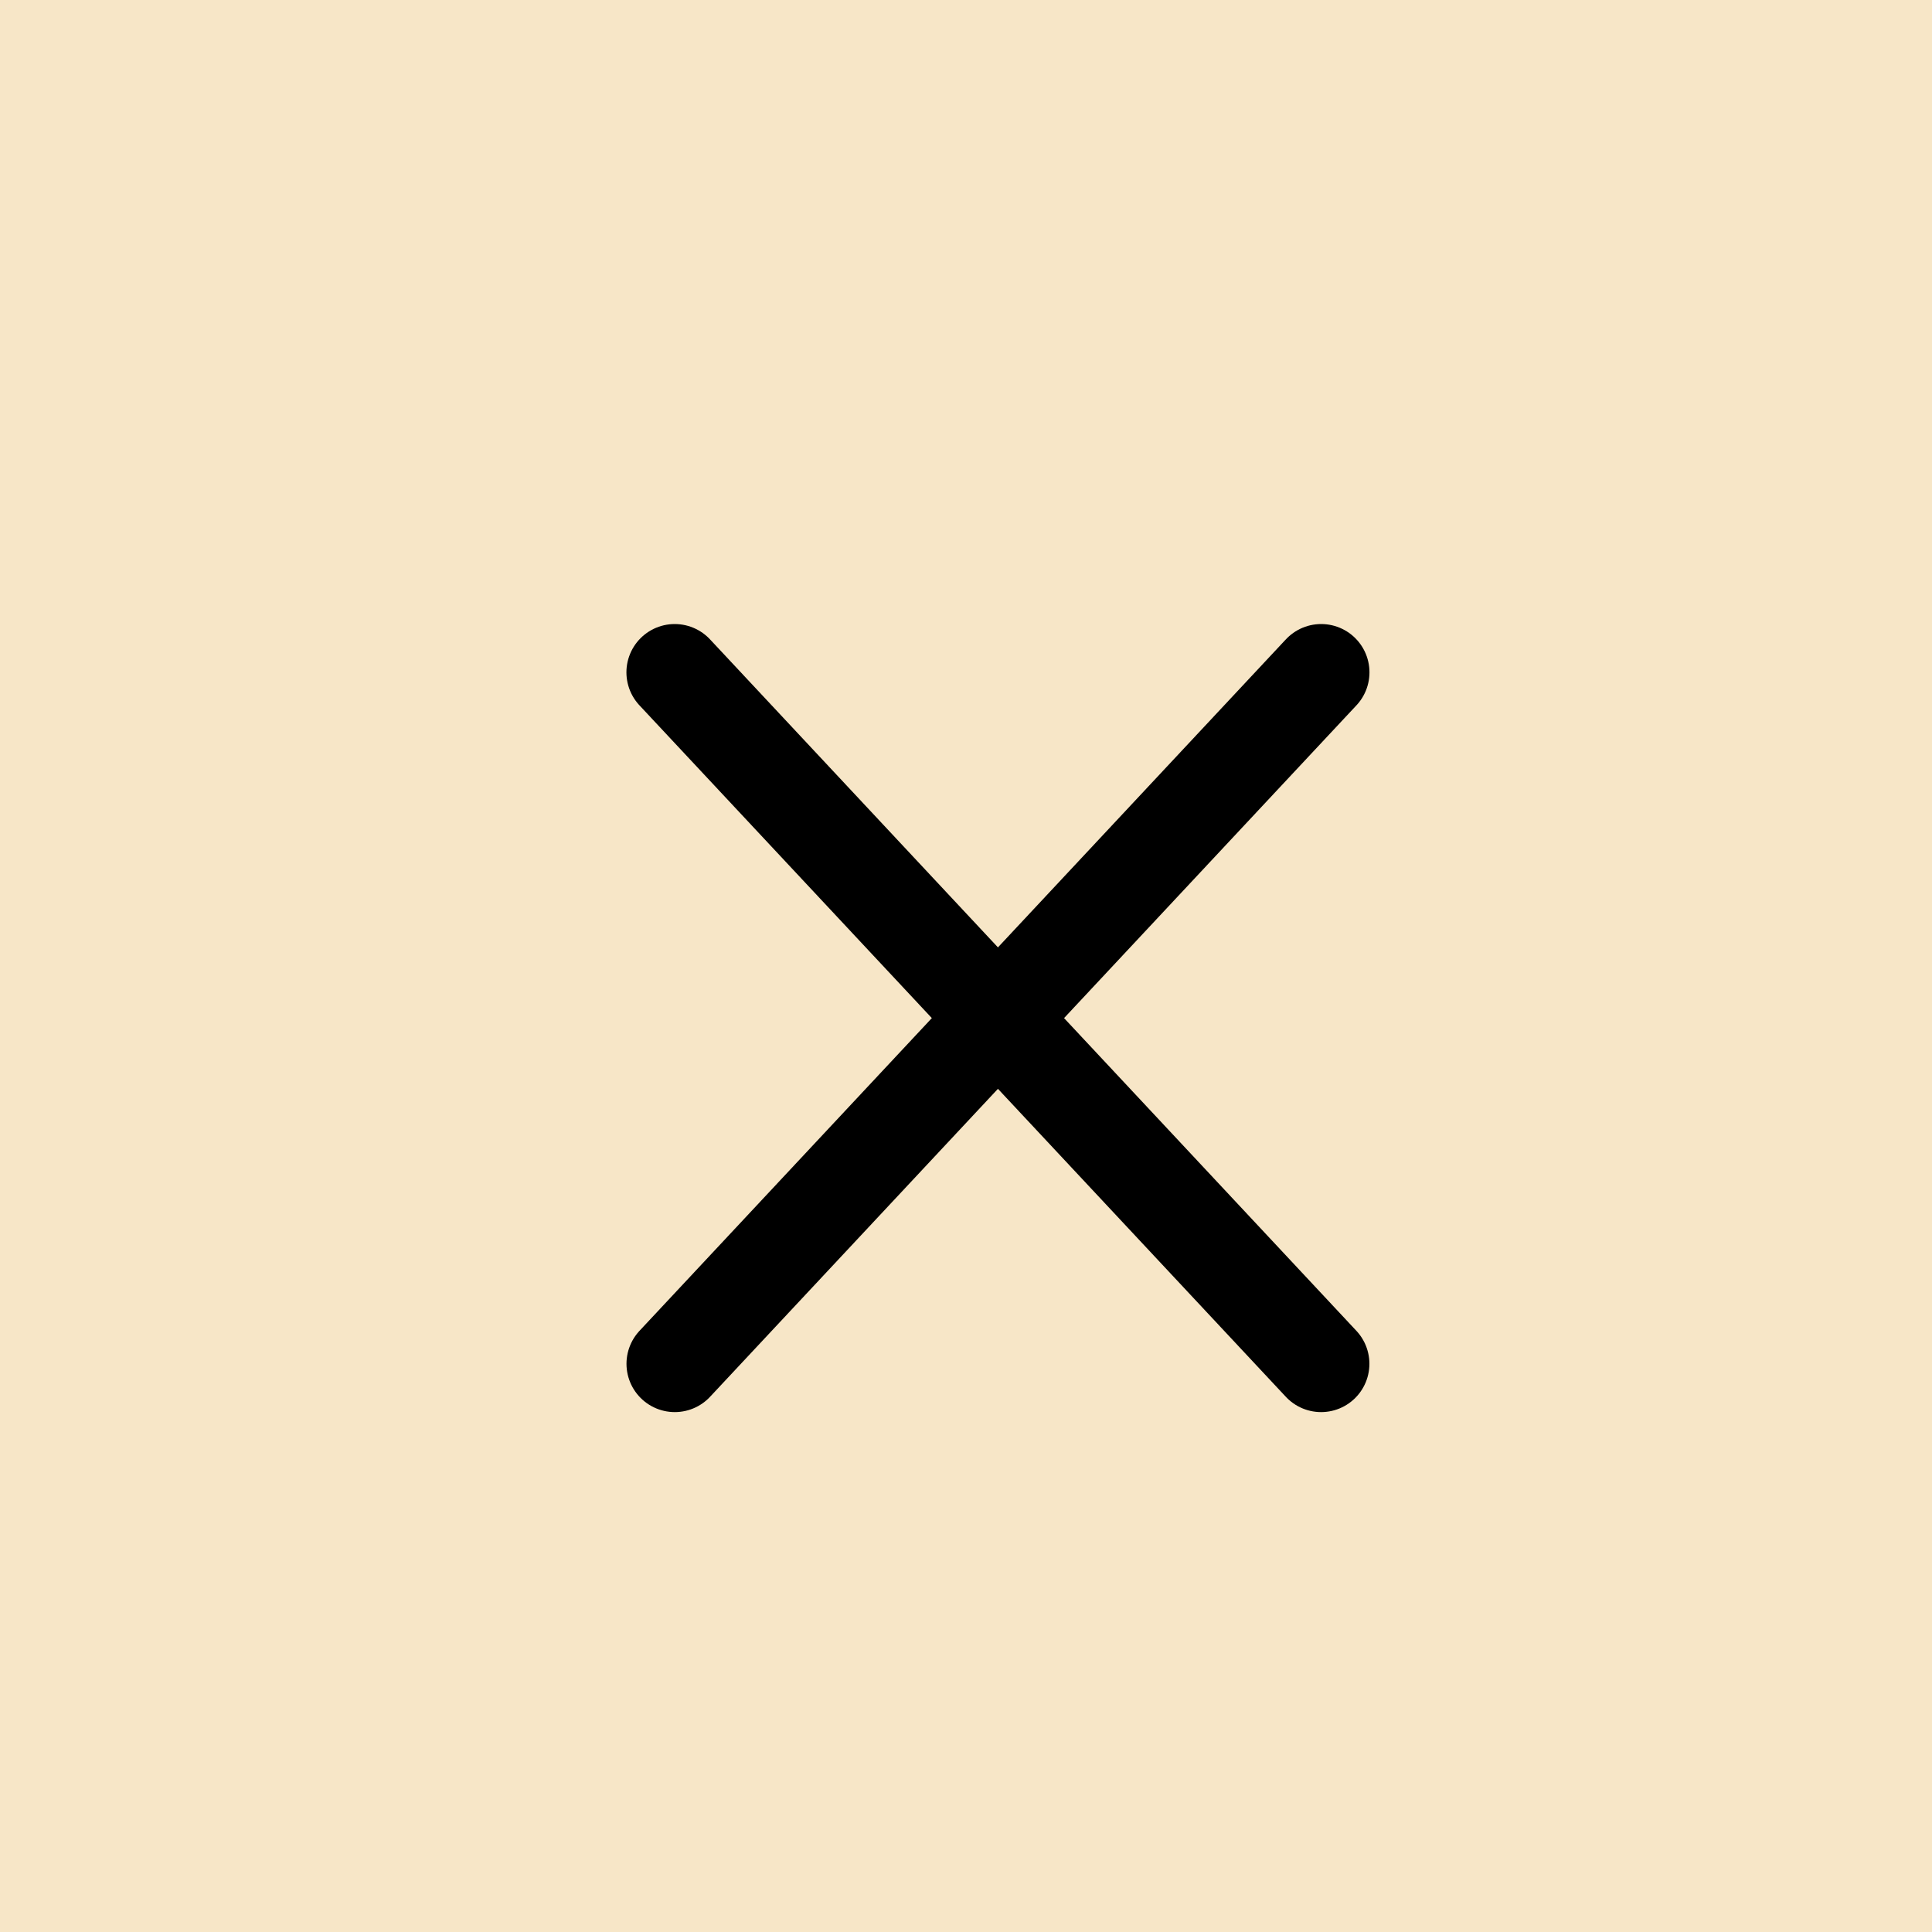 <svg xmlns="http://www.w3.org/2000/svg" width="30" height="30" viewBox="0 0 30 30">
  <g id="menu_close_icon" data-name="menu close icon" transform="translate(1073 -645)">
    <rect id="Rectangle_662" data-name="Rectangle 662" width="30" height="30" transform="translate(-1073 645)" fill="#f7e6c7"/>
    <g id="Group_2062" data-name="Group 2062">
      <path id="Path_25966" data-name="Path 25966" d="M-2803.393,683.431l10.037-10.737" transform="translate(1740.871 -17.254)" fill="none" stroke="#000" stroke-linecap="round" stroke-width="1.5"/>
      <path id="Path_25976" data-name="Path 25976" d="M-2793.357,683.431l-10.037-10.737" transform="translate(1740.871 -17.254)" fill="none" stroke="#000" stroke-linecap="round" stroke-width="1.5"/>
    </g>
  </g>
</svg>
